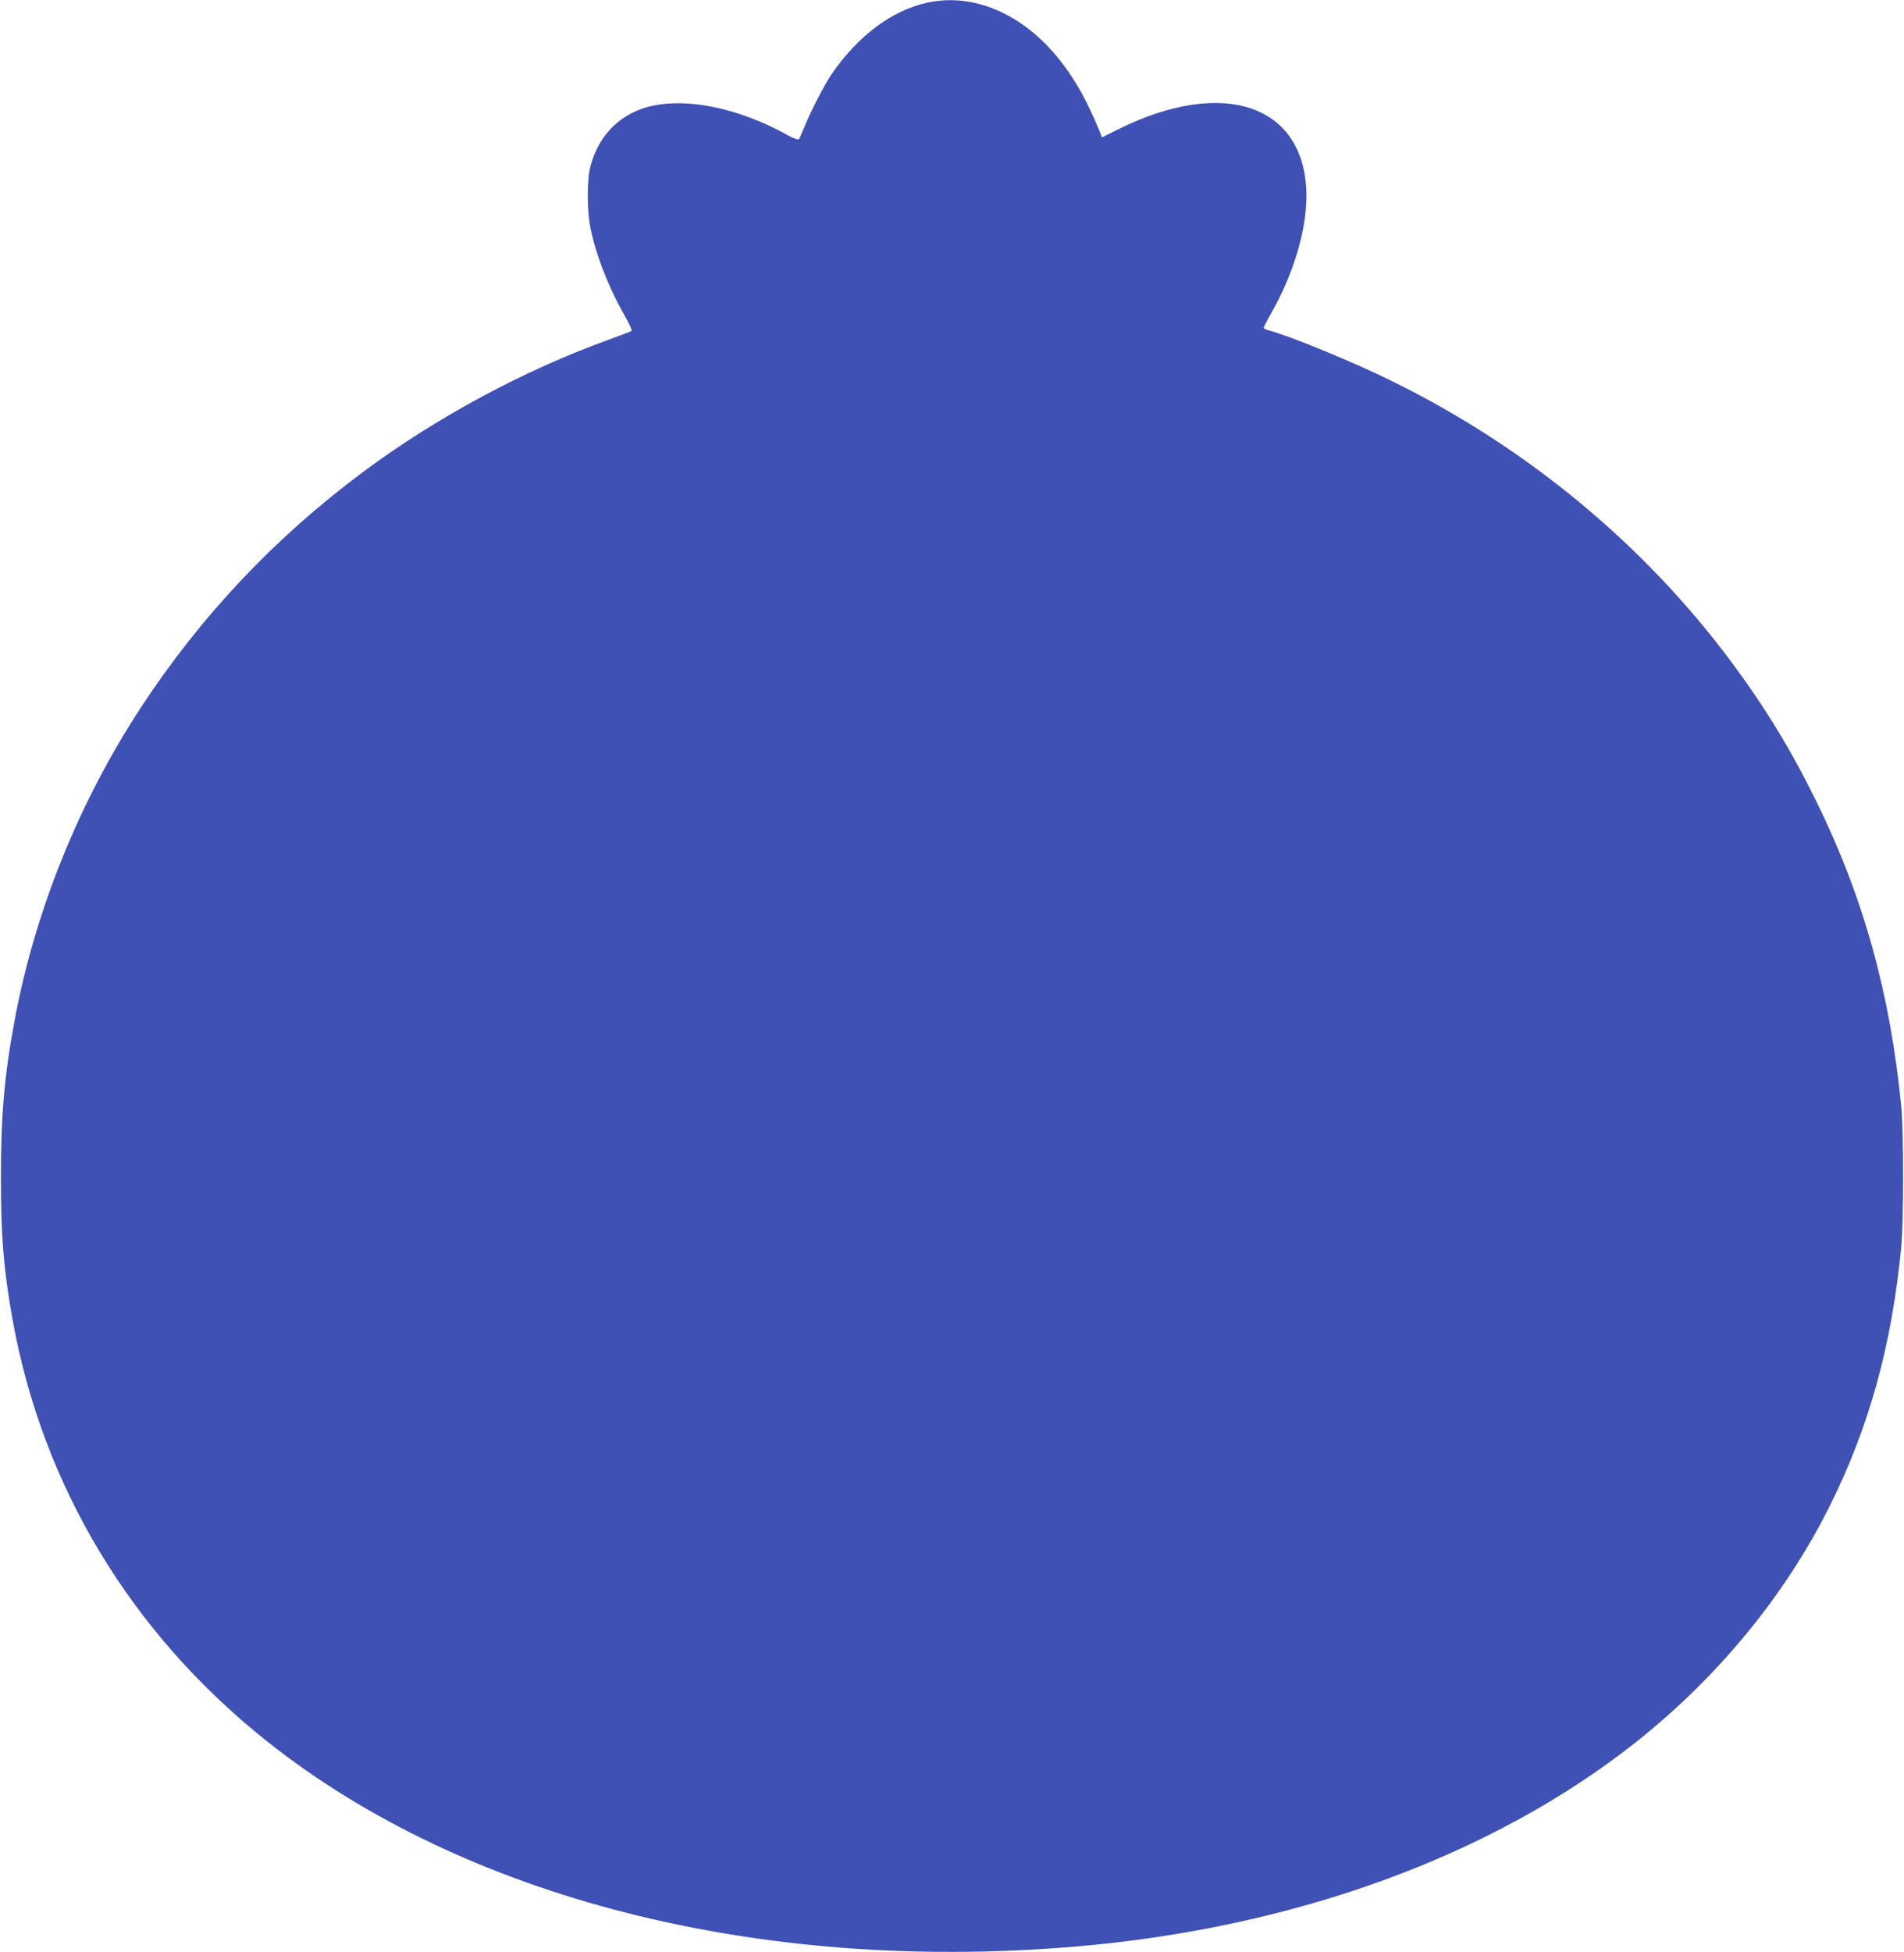 <?xml version="1.0" standalone="no"?>
<!DOCTYPE svg PUBLIC "-//W3C//DTD SVG 20010904//EN"
 "http://www.w3.org/TR/2001/REC-SVG-20010904/DTD/svg10.dtd">
<svg version="1.0" xmlns="http://www.w3.org/2000/svg"
 width="1249pt" height="1280pt" viewBox="0 0 1249 1280"
 preserveAspectRatio="xMidYMid meet">
<g transform="translate(0,1280) scale(0.1,-0.1)"
fill="#3f51b5" stroke="none">
<path d="M6085 12783 c-234 -50 -458 -218 -633 -474 -46 -69 -136 -243 -172
-334 -18 -44 -36 -84 -40 -89 -4 -4 -37 8 -72 27 -357 199 -741 263 -983 164
-157 -65 -265 -191 -312 -369 -23 -86 -23 -285 0 -401 36 -180 120 -394 230
-586 26 -46 44 -87 40 -91 -4 -3 -69 -28 -143 -55 -558 -200 -1144 -515 -1628
-877 -574 -429 -1054 -938 -1445 -1533 -407 -620 -697 -1336 -831 -2055 -67
-358 -90 -624 -90 -1025 0 -389 17 -604 75 -930 196 -1099 779 -2066 1674
-2776 1295 -1027 3222 -1517 5290 -1344 1445 121 2745 595 3690 1344 535 425
973 957 1265 1540 261 522 410 1059 472 1706 16 171 16 751 0 920 -73 742
-247 1369 -557 2000 -166 338 -337 618 -558 915 -572 769 -1340 1405 -2222
1839 -256 127 -686 303 -817 336 -16 4 -28 11 -28 16 0 5 22 48 50 97 145 256
230 540 230 766 -1 597 -541 786 -1243 434 l-98 -49 -15 38 c-77 187 -145 313
-236 435 -240 324 -577 479 -893 411z"/>
</g>
</svg>
